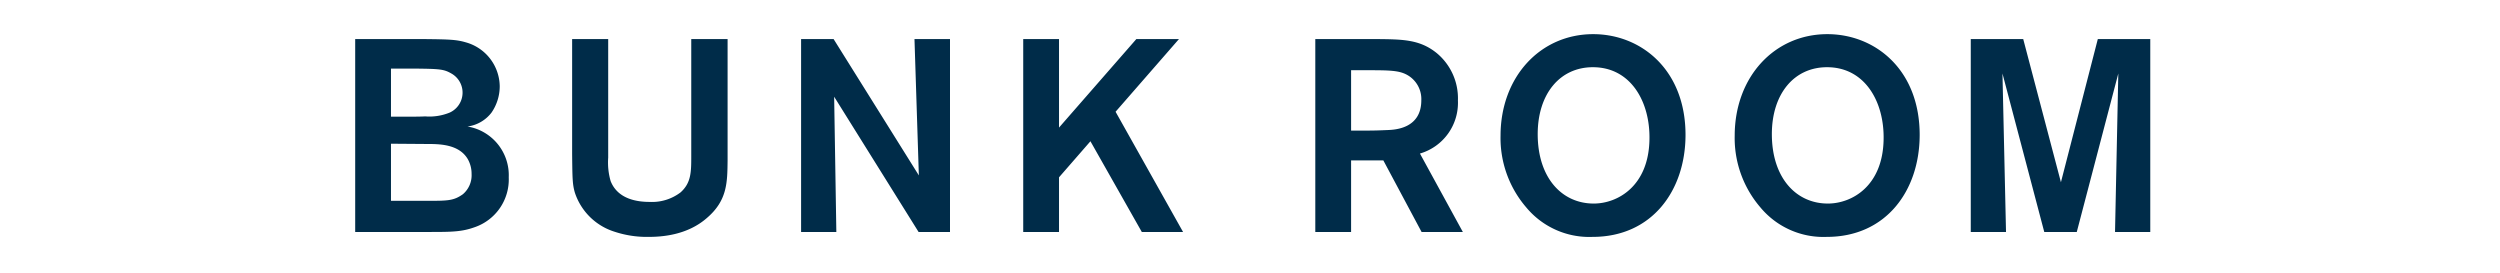 <svg xmlns="http://www.w3.org/2000/svg" width="366" height="40" viewBox="0 0 366 40">
  <g id="ttl-bunk-sp" transform="translate(-178 -211)">
    <rect id="長方形_40" data-name="長方形 40" width="366" height="40" transform="translate(178 211)" fill="none"/>
    <path id="パス_835" data-name="パス 835" d="M50.64,28H61.68c3.2,0,4.6-.04,6.4-.68A7.393,7.393,0,0,0,73.12,20a7.23,7.23,0,0,0-6.04-7.44,5.3,5.3,0,0,0,3.52-2.04,6.8,6.8,0,0,0,1.2-3.84A6.768,6.768,0,0,0,66.84.24c-1.36-.4-2.36-.44-6.12-.48H50.64ZM59.2,4.08c3.84.04,4.4.08,5.52.72a3.209,3.209,0,0,1-.24,5.72,7.856,7.856,0,0,1-3.6.56c-.64.04-1.72.04-3.2.04h-1.8V4.08Zm1.92,11.04c1.8,0,4.76,0,6.04,2.28a4.354,4.354,0,0,1,.52,2.12,3.633,3.633,0,0,1-1.28,2.96c-1.36.96-2.2.96-5.32.96h-5.2V15.08ZM99.84-.24V16.84c0,2.36,0,3.96-1.56,5.36a6.883,6.883,0,0,1-4.52,1.4c-1.68,0-4.64-.32-5.72-3.04a9.793,9.793,0,0,1-.36-3.44V-.24H82.4V16.6c.04,3.52.04,4.4.4,5.64a8.913,8.913,0,0,0,5.8,5.72,15.021,15.021,0,0,0,5,.76c1.92,0,5.64-.24,8.52-2.76,3-2.56,3-5.2,3.04-8.4V-.24Zm33.32,19.96L120.68-.24h-4.76V28h5.16l-.32-19.8L133.12,28h4.6V-.24h-5.2ZM171.24-.24H165L153.68,12.72V-.24h-5.24V28h5.24V20l4.6-5.28L165.8,28h6.04l-9.88-17.6ZM191.2,28h5.24V17.52h4.72L206.76,28h6.04l-6.28-11.48a7.735,7.735,0,0,0,5.56-7.76,8.6,8.6,0,0,0-3.12-6.96c-2.48-2-5-2-8.76-2.04h-9Zm7.68-23.68c3.12,0,4.48.04,5.6.6a4.043,4.043,0,0,1,2.24,3.8c0,4.12-3.8,4.32-4.96,4.36-1,.04-1.68.08-3.48.08h-1.84V4.32Zm46.52,9.56c.04-9.64-6.52-14.84-13.52-14.84-7.72,0-13.56,6.24-13.56,14.88a15.55,15.55,0,0,0,3.76,10.48,11.988,11.988,0,0,0,9.72,4.32C240.48,28.72,245.36,21.96,245.4,13.88Zm-5.28.6c-.12,6.8-4.64,9.36-8.16,9.36-4.68,0-8.2-3.8-8.2-10.16,0-5.88,3.24-9.8,8.08-9.8C237.4,3.88,240.24,8.96,240.12,14.48Zm39.56-.6c.04-9.64-6.52-14.84-13.52-14.84-7.72,0-13.56,6.24-13.56,14.88a15.55,15.55,0,0,0,3.76,10.48,11.988,11.988,0,0,0,9.72,4.32C274.76,28.72,279.64,21.96,279.68,13.88Zm-5.28.6c-.12,6.8-4.64,9.36-8.16,9.36-4.68,0-8.2-3.8-8.2-10.16,0-5.88,3.24-9.8,8.08-9.8C271.68,3.88,274.52,8.96,274.4,14.48ZM305.76-.24l-5.4,20.96L294.84-.24h-7.68V28h5.16L291.8,4.8,297.92,28h4.76l6.08-23.2L308.28,28h5.16V-.24Z" transform="translate(179.36 216.96)" fill="#002c49"/>
  </g>
</svg>

